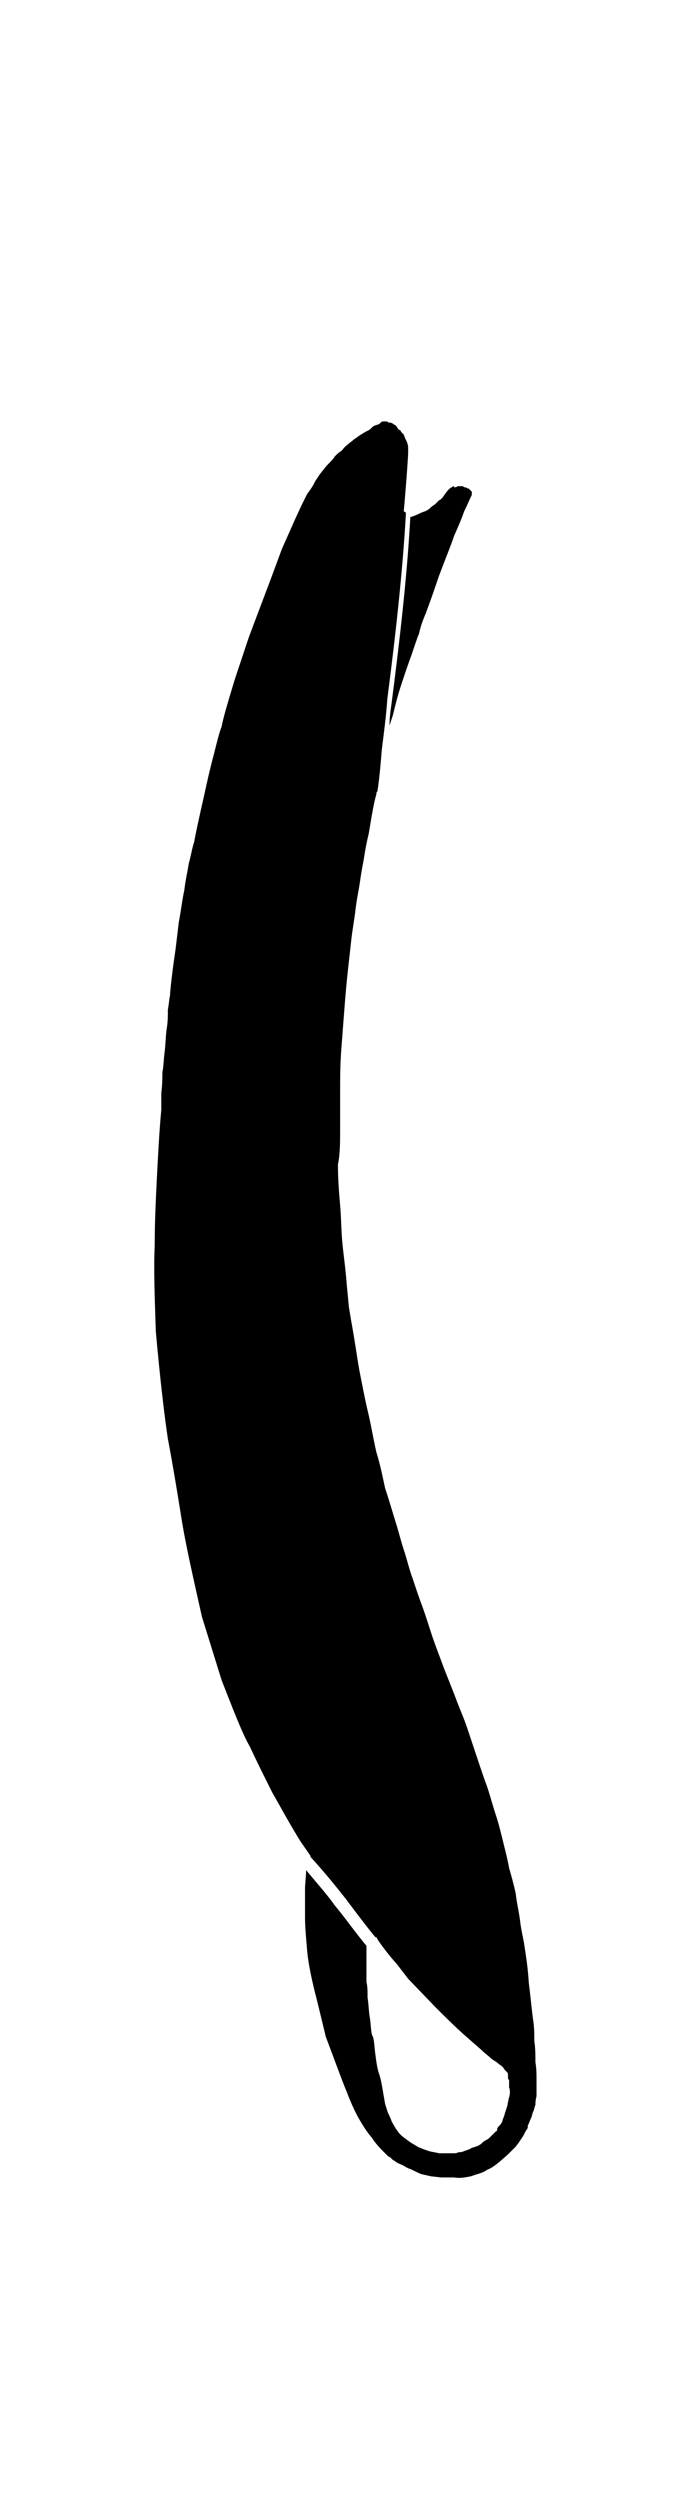 <?xml version="1.0" encoding="UTF-8"?>
<svg xmlns="http://www.w3.org/2000/svg" xmlns:xlink="http://www.w3.org/1999/xlink" version="1.1" id="strozzapreti" x="0px" y="0px" viewBox="0 0 63.8 227.8" xml:space="preserve">
<path id="XMLID_1030_" d="M41.2,44.4c-0.1,0-0.2,0.1-0.3,0.2c-0.1,0.1-0.2,0.2-0.4,0.5c-0.2,0.3-0.3,0.4-0.5,0.5  c-0.1,0.1-0.2,0.2-0.3,0.3c-0.1,0.1-0.3,0.2-0.4,0.3c-0.1,0.1-0.3,0.3-0.6,0.4c-0.3,0.1-0.5,0.2-0.7,0.3c-0.2,0.1-0.3,0.1-0.5,0.2  h-0.1c-0.3,5.5-1,11.5-1.7,16.9c-0.1,0.7-0.2,1.4-0.2,2.1c0.1-0.3,0.2-0.6,0.3-0.9c0.2-0.8,0.4-1.7,0.8-2.9c0.3-0.9,0.6-1.8,0.9-2.6  c0.3-0.9,0.5-1.5,0.7-2c0.1-0.5,0.3-1.1,0.6-1.8c0.3-0.8,0.7-1.9,1.2-3.4c0.6-1.6,1.1-2.8,1.4-3.7c0.4-0.9,0.7-1.6,0.9-2.2  c0.3-0.6,0.5-1.1,0.7-1.5v-0.2v-0.1c-0.1-0.1-0.1-0.1-0.2-0.2c-0.1-0.1-0.1-0.1-0.2-0.1c-0.1-0.1-0.2-0.1-0.3-0.1  c-0.1-0.1-0.1-0.1-0.2-0.1H42h-0.3c-0.1,0.1-0.2,0.1-0.3,0.1C41.3,44.2,41.3,44.3,41.2,44.4"></path>
<path id="XMLID_1029_" d="M42.9,198.3l0.6-0.2c0.4-0.1,0.8-0.3,0.9-0.4c0.3-0.1,0.6-0.3,1.1-0.7l0.8-0.7l0.7-0.7l0.3-0.4l0.2-0.3  l0.2-0.3l0.2-0.4l0.2-0.3v-0.2c0.1-0.2,0.2-0.5,0.3-0.7c0.1-0.2,0.1-0.4,0.2-0.6c0.1-0.2,0.1-0.4,0.2-0.6c0-0.2,0-0.4,0.1-0.8v-0.8  v-0.9c0-0.3,0-0.8-0.1-1.4c0-0.6,0-1.3-0.1-1.9c0-0.6,0-1.2-0.1-1.9c-0.1-0.6-0.2-1.8-0.4-3.4c-0.1-1.6-0.3-2.7-0.4-3.4  c-0.1-0.7-0.3-1.4-0.4-2.3c-0.1-0.8-0.3-1.6-0.4-2.5c-0.2-0.9-0.4-1.6-0.6-2.3c-0.1-0.6-0.3-1.4-0.5-2.2c-0.2-0.8-0.4-1.7-0.7-2.6  c-0.3-0.9-0.5-1.7-0.8-2.6c-0.3-0.8-0.6-1.7-0.9-2.6c-0.3-0.9-0.6-1.8-0.9-2.7c-0.3-0.9-0.7-1.8-1-2.6c-0.3-0.8-0.7-1.8-1.1-2.8  c-0.4-1.1-0.8-2.1-1.1-3c-0.3-0.9-0.6-1.9-0.9-2.7c-0.3-0.8-0.6-1.7-0.9-2.6c-0.3-0.8-0.5-1.7-0.8-2.6c-0.3-0.9-0.5-1.8-0.8-2.7  c-0.3-1-0.6-2-0.9-2.9c-0.2-0.9-0.4-2-0.8-3.3c-0.3-1.3-0.5-2.6-0.8-3.8c-0.3-1.3-0.5-2.4-0.7-3.4c-0.2-1-0.4-2.6-0.8-4.8l-0.2-1.2  l-0.2-2.1c-0.1-1.4-0.3-2.7-0.4-3.8c-0.1-1.1-0.1-2.2-0.2-3.4c-0.1-1.1-0.2-2.4-0.2-3.7C31,105.2,31,104,31,103v-3.5  c0-1.1,0-2.4,0.1-3.8c0.1-1.3,0.2-2.6,0.3-3.9c0.1-1.3,0.2-2.4,0.3-3.3c0.1-0.9,0.2-1.8,0.3-2.7c0.1-1,0.3-2,0.4-2.9  c0.1-0.9,0.3-1.8,0.4-2.5c0.1-0.7,0.2-1.3,0.3-1.8c0.1-0.5,0.2-1.4,0.5-2.6c0.3-1.8,0.5-3,0.7-3.6c0-0.1,0-0.2,0.1-0.3  c0.2-1.3,0.3-2.6,0.4-3.8c0.2-1.6,0.4-3.1,0.5-4.6c0.7-5.4,1.4-11.5,1.7-17c-0.1,0-0.1-0.1-0.2-0.1c0.3-3.4,0.4-5.2,0.4-5.3v-0.5  c0-0.1,0-0.2-0.1-0.5c-0.1-0.2-0.2-0.4-0.3-0.7c-0.2-0.2-0.3-0.3-0.3-0.4c0,0-0.1,0-0.2-0.1c-0.1-0.1-0.1-0.2-0.2-0.3  c-0.1-0.1-0.2-0.1-0.3-0.2c-0.1-0.1-0.3-0.1-0.4-0.1c-0.1-0.1-0.1-0.1-0.2-0.1h-0.3c-0.1,0-0.2,0.1-0.3,0.2  c-0.1,0.1-0.3,0.1-0.5,0.2c-0.2,0.1-0.3,0.3-0.5,0.4c-0.2,0.1-0.4,0.2-0.7,0.4c-0.2,0.1-0.4,0.3-0.6,0.4c-0.2,0.2-0.4,0.3-0.6,0.5  c-0.3,0.2-0.4,0.4-0.6,0.6c-0.2,0.1-0.4,0.3-0.6,0.5c-0.1,0.2-0.3,0.4-0.7,0.8c-0.5,0.6-0.8,1-0.9,1.2c-0.1,0.1-0.2,0.3-0.3,0.5  c-0.1,0.2-0.3,0.5-0.6,0.9l-0.5,1l-0.6,1.3l-1.2,2.7l-1,2.7l-2,5.3l-1.3,3.9c-0.7,2.3-1.1,3.7-1.2,4.3c-0.2,0.5-0.4,1.3-0.7,2.5  c-0.3,1.1-0.6,2.4-0.9,3.8c-0.5,2.2-0.8,3.6-0.9,4.2c-0.2,0.6-0.3,1.3-0.5,2c-0.1,0.7-0.3,1.5-0.4,2.4c-0.2,0.9-0.3,1.9-0.5,2.9  L16,86.5l-0.2,1.4c-0.2,1.5-0.3,2.5-0.3,2.8c-0.1,0.4-0.1,0.8-0.2,1.3c0,0.5,0,1.1-0.1,1.7c-0.1,0.6-0.1,1.4-0.2,2.2  c-0.1,0.8-0.1,1.4-0.2,1.8c0,0.4,0,1.1-0.1,1.9v1.5c-0.2,2.2-0.3,4.3-0.4,6.2c-0.1,2-0.2,4.1-0.2,6.2c-0.1,2.1,0,4.7,0.1,7.8  c0.4,4.5,0.8,7.8,1.1,9.8c0.4,2.1,0.8,4.5,1.2,7c0.4,2.6,1.1,5.6,1.9,9.2l1.8,5.8c1.1,2.8,1.9,4.9,2.6,6.1c0.6,1.3,1.3,2.7,2,4.1  c0.8,1.4,1.6,2.9,2.6,4.5l0.9,1.3c0,0,0,0.1,0,0.1c1.4,1.5,2.8,3.3,3.2,3.8c0.9,1.2,1.8,2.4,2.7,3.5c0.1,0,0.2,0.1,0.2,0.2  c0.4,0.6,1,1.4,1.8,2.3l1,1.3l2.5,2.6c0.8,0.8,1.7,1.7,2.6,2.5c0.9,0.8,1.5,1.3,1.7,1.5c0.2,0.2,0.5,0.4,0.8,0.7  c0.3,0.2,0.5,0.3,0.7,0.5c0.2,0.1,0.4,0.3,0.5,0.5l0.2,0.2c0.1,0.1,0.1,0.2,0.1,0.3c0,0.3,0,0.4,0.1,0.4c0,0.1,0,0.1,0,0.2v0.5  c0.1,0.2,0.1,0.6,0,0.9c-0.1,0.3-0.1,0.6-0.2,0.9l-0.2,0.6c0,0.1-0.1,0.3-0.2,0.6c0,0.1-0.1,0.3-0.3,0.5c-0.1,0.1-0.2,0.2-0.2,0.4  c0,0.1-0.1,0.1-0.1,0.1l-0.4,0.4c-0.2,0.2-0.3,0.3-0.5,0.4c-0.2,0.1-0.3,0.2-0.3,0.2c-0.1,0.1-0.2,0.2-0.4,0.3c0,0-0.2,0.1-0.6,0.2  c-0.1,0.1-0.4,0.2-0.7,0.3c-0.2,0.1-0.3,0.1-0.5,0.1c-0.2,0.1-0.3,0.1-0.5,0.1h-1.3c-0.3-0.1-0.6-0.1-0.9-0.2  c-0.3-0.1-0.6-0.2-0.8-0.3c-0.1,0-0.4-0.2-0.9-0.5c-0.4-0.3-0.7-0.5-0.9-0.7c-0.2-0.2-0.3-0.4-0.4-0.5l-0.4-0.7  c-0.1-0.3-0.2-0.5-0.3-0.7c-0.1-0.2-0.2-0.6-0.3-0.9c-0.2-1.1-0.3-1.9-0.5-2.6c-0.2-0.5-0.3-1.2-0.4-2c-0.1-0.8-0.1-1.4-0.3-1.7  c-0.1-0.4-0.1-1-0.2-1.6c-0.1-0.6-0.1-1.2-0.2-1.8c0-0.6,0-1-0.1-1.4l0-3.3c-1-1.2-1.9-2.5-2.9-3.7c-0.7-1-1.7-2.1-2.6-3.2  c0,0.6-0.1,1.2-0.1,1.7v2.6c0,0.9,0.1,1.9,0.2,3.1c0.1,1.1,0.4,2.6,0.9,4.5l0.8,3.3c0.8,2.1,1.4,3.8,1.9,5c0.5,1.3,0.9,2.1,1.2,2.6  c0.3,0.5,0.6,1,1.1,1.6c0.4,0.6,0.8,1,1,1.2c0.3,0.3,0.4,0.4,0.5,0.5c0.1,0,0.2,0.1,0.4,0.3c0.2,0.1,0.4,0.3,0.7,0.4  c0.3,0.1,0.5,0.3,0.8,0.4c0.3,0.1,0.6,0.3,1.1,0.5l0.9,0.2l0.9,0.1h1.2C41.9,198.5,42.4,198.4,42.9,198.3"></path>

</svg>
